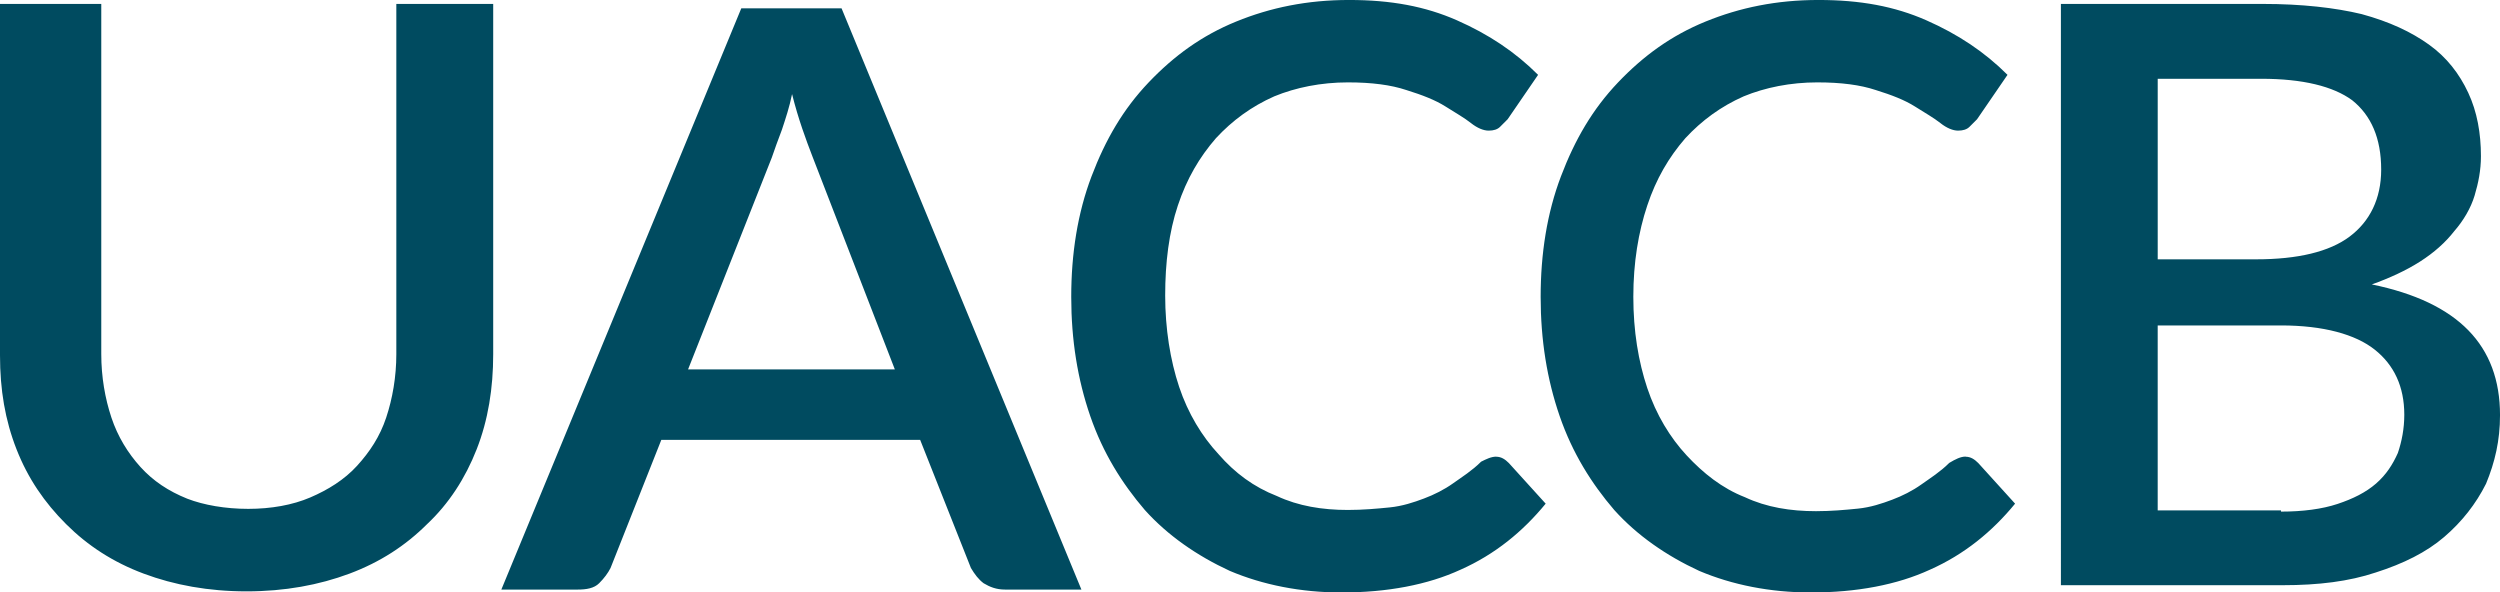 <?xml version="1.0" encoding="UTF-8"?><svg id="Layer_2" xmlns="http://www.w3.org/2000/svg" viewBox="0 0 2000 473.99"><defs><style>.cls-1{fill:#004b60;}</style></defs><g id="UACCB_Logo_2022"><path id="UACCB_Logo_Blue" class="cls-1" d="M198.55,407.09c18.25,0,35.44-3.03,49.64-9.12,14.2-6.09,27.34-14.2,37.48-25.36,10.15-11.17,18.25-23.36,23.29-38.57s8.1-32.48,8.1-50.76V3.14h77.5V283.27c0,27.41-4.05,52.77-13.21,76.13-9.16,23.36-22.37,43.65-39.67,59.89-17.3,17.26-37.62,30.44-62.04,39.6-24.41,9.12-51.86,14.2-82.36,14.2s-57.95-5.07-82.36-14.2c-24.41-9.12-44.74-22.33-62.04-39.6-17.3-17.26-30.51-36.53-39.67-59.89C4.05,336.04,0,311.7,0,284.29V3.14H81.02V283.27c0,18.28,3.03,35.51,8.1,50.76,5.07,15.25,13.18,28.43,23.29,39.6,10.15,11.17,22.3,19.27,37.48,25.36,13.18,5.07,30.4,8.1,48.61,8.1h.04Zm666.58,64.57h-60.98c-7.12,0-12.19-2.04-17.26-5.07-4.05-3.03-7.12-7.12-10.15-12.19l-40.62-102.51h-207.07l-40.62,102.51c-2.04,4.05-5.07,8.14-9.12,12.19s-10.15,5.07-17.26,5.07h-60.98L593.03,6.66h80.21l191.89,465.01Zm-149.26-176.14l-65.98-170.5c-5.07-13.21-11.17-29.45-16.24-49.74-2.04,10.15-5.07,19.27-8.1,28.43-3.03,8.1-6.09,16.24-8.1,22.33l-67,169.48h165.43Zm481.07,69.86c4.05,0,7.12,2.04,10.15,5.07l29.45,32.48c-18.28,22.33-40.58,40.58-67.99,52.77-26.39,12.19-58.87,18.28-95.4,18.28-32.48,0-62.92-6.09-89.3-17.26-26.39-12.19-49.74-28.43-67.99-48.72-18.28-21.31-33.5-45.66-43.65-75.11-10.15-29.45-15.22-60.91-15.22-95.4s5.07-67,16.24-96.42c11.17-29.45,25.36-53.79,45.66-75.11,20.29-21.31,42.63-37.55,70.03-48.72,27.41-11.17,56.82-17.26,90.32-17.26s60.91,5.07,86.27,16.24c25.36,11.17,46.68,25.36,64.96,43.65l-24.34,35.51c-2.04,2.04-4.05,4.05-6.09,6.09-2.04,2.04-5.07,3.03-9.12,3.03s-9.12-2.04-14.2-6.09-12.19-8.1-20.29-13.21c-8.1-5.11-18.28-9.12-31.46-13.21-12.19-4.05-27.41-6.09-46.68-6.09-21.31,0-41.6,4.05-58.87,11.17-18.28,8.1-33.5,19.27-46.68,33.5-13.21,15.22-23.36,32.48-30.44,53.79-7.12,21.31-10.15,45.66-10.15,72.08s4.05,51.75,11.17,73.06c7.12,21.31,18.28,39.6,31.46,53.79,13.21,15.22,28.43,26.39,46.68,33.5,17.26,8.1,36.53,11.17,56.82,11.17,12.19,0,23.36-1.02,33.5-2.04s19.27-4.05,27.41-7.12c8.1-3.03,16.24-7.12,23.36-12.19,7.12-5.07,15.22-10.15,22.33-17.26,4.05-2.04,8.1-4.05,12.19-4.05l-.14,.07Zm375.53,0c4.05,0,7.12,2.04,10.15,5.07l29.45,32.48c-18.28,22.33-40.58,40.58-67.99,52.77-26.39,12.19-58.87,18.28-95.4,18.28-32.48,0-62.92-6.09-89.3-17.26-26.39-12.19-49.74-28.43-67.99-48.72-18.28-21.31-33.5-45.66-43.65-75.11-10.15-29.45-15.22-60.91-15.22-95.4s5.07-67,16.24-96.42c11.17-29.45,25.36-53.79,45.66-75.11,20.29-21.31,42.63-37.55,70.03-48.72,27.41-11.17,56.82-17.26,90.32-17.26s60.91,5.07,86.27,16.24c25.36,11.17,46.68,25.36,64.96,43.65l-24.34,35.51c-2.04,2.04-4.05,4.05-6.09,6.09-2.04,2.04-5.07,3.03-9.12,3.03s-9.12-2.04-14.2-6.09-12.19-8.1-20.29-13.21c-8.1-5.11-18.28-9.12-31.46-13.21-12.19-4.05-27.41-6.09-46.68-6.09-21.31,0-41.6,4.05-58.87,11.17-18.28,8.1-33.5,19.27-46.68,33.5-13.21,15.22-23.36,32.48-30.44,53.79-7.12,21.31-11.17,45.66-11.17,73.06s4.05,51.75,11.17,73.06c7.12,21.31,18.28,39.6,31.46,53.79,13.18,14.2,28.43,26.39,46.68,33.5,17.26,8.1,36.53,11.17,56.82,11.17,12.19,0,23.36-1.02,33.5-2.04,10.15-1.02,19.27-4.05,27.41-7.12,8.14-3.06,16.24-7.12,23.36-12.19,7.12-5.07,15.22-10.15,22.33-17.26,5.07-3.03,9.12-5.07,13.21-5.07l-.14,.11ZM1810.12,3.14c31.46,0,57.88,3.03,79.19,8.14,22.33,6.09,39.6,14.2,53.83,24.38,14.2,10.15,24.38,23.36,31.46,38.57,7.12,15.22,10.15,32.48,10.15,50.76,0,11.17-2.04,21.31-5.07,31.46s-9.12,20.29-16.24,28.43c-7.12,9.12-16.24,17.26-27.41,24.38-11.17,7.12-24.38,13.21-38.57,18.28,69.05,14.2,102.55,48.72,102.55,104.59,0,20.29-4.05,37.55-11.17,54.81-8.14,16.24-19.3,30.47-33.5,42.63-14.2,12.19-32.48,21.31-54.81,28.43-21.31,7.12-45.69,10.15-74.12,10.15h-177.69V3.14h161.41Zm-83.95,59.89V207.46h78.77c33.33,0,58.58-6.06,74.75-18.18,16.17-12.12,25.26-30.3,25.26-53.55,0-25.26-8.07-43.44-23.22-55.55-15.15-11.1-39.38-17.16-72.71-17.16h-82.86Zm98.64,346.26c17.47,0,32.87-2.04,45.2-6.13,12.33-4.09,22.62-9.19,30.82-16.31,8.21-7.15,13.35-15.29,17.47-24.48,3.1-9.19,5.14-19.38,5.14-30.61,0-22.44-8.21-39.81-23.64-52.03-15.39-12.26-41.11-19.38-75-19.38h-98.64v147.96h98.64v.99Z"/></g></svg>